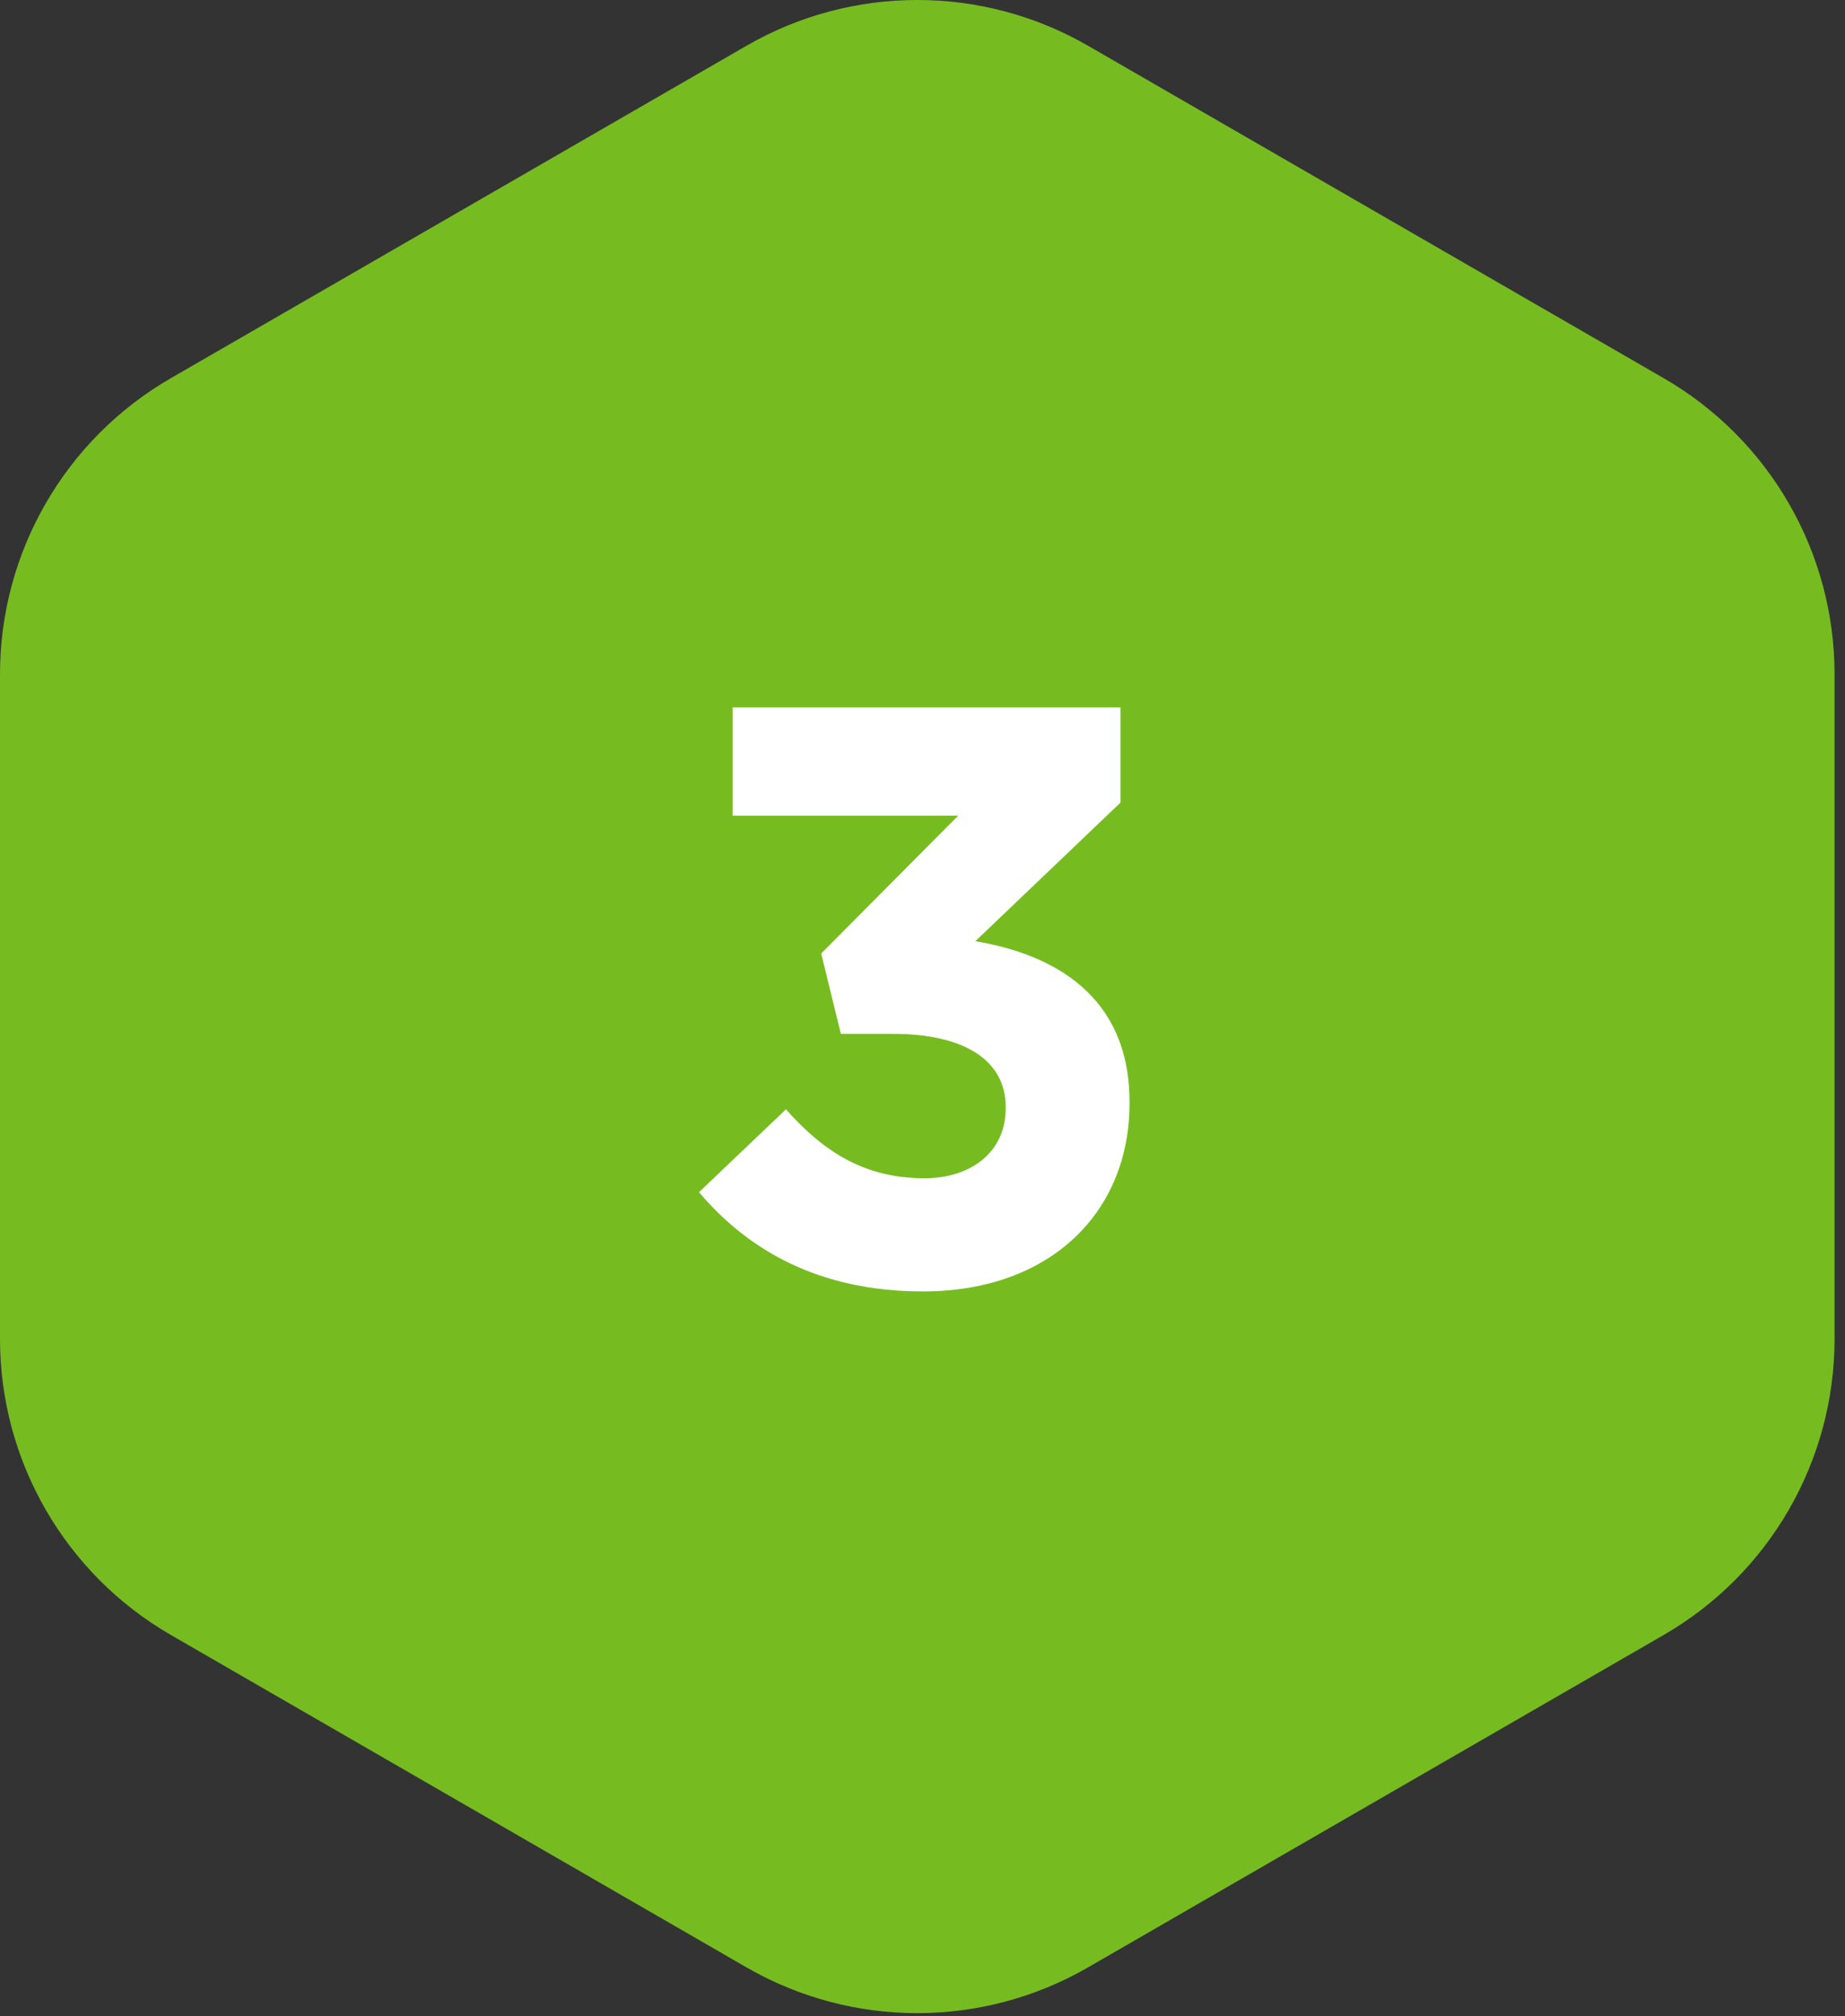 <svg width="54" height="59" viewBox="0 0 54 59" fill="none" xmlns="http://www.w3.org/2000/svg">
<rect x="0" y="0" width="54" height="59" fill="#333333" stroke="none"/>
<path d="M21.847 1.34C24.941 -0.447 28.753 -0.447 31.847 1.34L48.694 11.066C51.788 12.853 53.694 16.154 53.694 19.727V39.179C53.694 42.752 51.788 46.053 48.694 47.84L31.847 57.566C28.753 59.353 24.941 59.353 21.847 57.566L5 47.84C1.906 46.053 0 42.752 0 39.179V19.727C0 16.154 1.906 12.853 5 11.066L21.847 1.34Z" fill="#76BC21"/>
<path d="M27.011 37.788C23.987 37.788 21.899 36.588 20.459 34.884L23.003 32.46C24.155 33.756 25.355 34.476 27.059 34.476C28.451 34.476 29.435 33.684 29.435 32.436V32.388C29.435 31.02 28.211 30.252 26.147 30.252H24.611L24.035 27.9L28.043 23.868H21.443V20.7H32.795V23.484L28.547 27.54C30.827 27.924 33.059 29.124 33.059 32.244V32.292C33.059 35.46 30.755 37.788 27.011 37.788Z" fill="white"/>
</svg>
